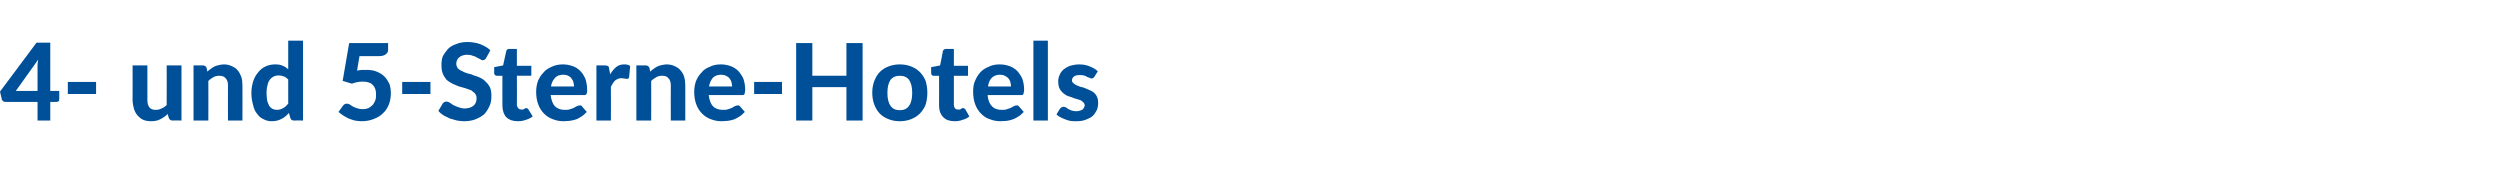 <?xml version="1.0" standalone="no"?><!DOCTYPE svg PUBLIC "-//W3C//DTD SVG 1.1//EN" "http://www.w3.org/Graphics/SVG/1.1/DTD/svg11.dtd"><svg xmlns="http://www.w3.org/2000/svg" version="1.1" width="726px" height="51px" viewBox="0 -10 726 51" style="top:-10px"><desc>4 und 5 Sterne Hotels</desc><defs/><g id="Polygon13471"><path d="m14.6 16.4l2.6 0c0 0 .04 2.39 0 2.4c0 .2 0 .4-.2.6c-.1.1-.3.2-.6.2c-.02.01-1.8 0-1.8 0l0 5.4l-3.7 0l0-5.4c0 0-9.27.01-9.3 0c-.2 0-.5-.1-.7-.2c-.2-.2-.4-.4-.4-.7c-.02.01-.5-2.1-.5-2.1l10.6-14.2l4 0l0 14zm-3.7-6.7c0-.4 0-.8 0-1.1c.1-.4.1-.9.2-1.3c-.05.02-6.5 9.1-6.5 9.1l6.3 0c0 0 .01-6.73 0-6.7zm8.8 4.1l8.2 0l0 3.5l-8.2 0l0-3.5zm23.1-4.8c0 0 .01 10.13 0 10.1c0 .9.2 1.6.6 2.1c.4.5 1 .7 1.8.7c.6 0 1.2-.1 1.7-.4c.6-.2 1.1-.6 1.5-1c.04-.04 0-11.5 0-11.5l4.3 0l0 16c0 0-2.62-.05-2.6 0c-.6 0-.9-.3-1.1-.8c0 0-.3-1.1-.3-1.1c-.6.6-1.3 1.1-2.1 1.5c-.7.4-1.6.6-2.7.6c-.8 0-1.6-.1-2.3-.4c-.7-.3-1.2-.8-1.7-1.3c-.4-.5-.8-1.2-1-1.9c-.2-.8-.4-1.6-.4-2.5c.03.03 0-10.1 0-10.1l4.3 0zm13.4 16l0-16c0 0 2.68-.03 2.7 0c.5 0 .9.2 1.1.7c0 0 .2 1.1.2 1.1c.3-.3.7-.6 1-.8c.4-.3.7-.5 1.1-.7c.4-.2.8-.3 1.3-.4c.4-.1.9-.2 1.4-.2c.9 0 1.7.2 2.3.5c.7.3 1.3.7 1.7 1.2c.5.6.8 1.2 1.1 2c.2.7.3 1.5.3 2.4c.03 0 0 10.2 0 10.2l-4.2 0c0 0-.03-10.2 0-10.2c0-.9-.2-1.6-.7-2.1c-.4-.5-1-.7-1.8-.7c-.6 0-1.2.1-1.7.4c-.5.3-1 .6-1.5 1.1c.03-.03 0 11.5 0 11.5l-4.3 0zm29.1 0c-.5 0-.9-.3-1-.8c0 0-.4-1.4-.4-1.4c-.6.7-1.3 1.3-2.1 1.7c-.9.5-1.8.7-2.9.7c-.9 0-1.7-.2-2.4-.6c-.7-.3-1.3-.8-1.8-1.5c-.6-.7-1-1.6-1.2-2.6c-.3-1-.5-2.2-.5-3.5c0-1.2.2-2.3.5-3.3c.3-1 .8-1.9 1.4-2.6c.6-.8 1.3-1.4 2.2-1.8c.8-.4 1.8-.6 2.8-.6c.9 0 1.6.1 2.2.4c.6.2 1.1.6 1.6 1c0 .01 0-8.3 0-8.3l4.3 0l0 23.2c0 0-2.66-.05-2.7 0zm-4.9-3.1c.7 0 1.3-.2 1.8-.5c.6-.3 1-.7 1.5-1.3c0 0 0-7 0-7c-.4-.4-.8-.8-1.3-.9c-.5-.2-1-.3-1.5-.3c-.5 0-1 .1-1.4.3c-.4.2-.8.5-1.1.9c-.3.4-.6.9-.7 1.6c-.2.6-.3 1.4-.3 2.3c0 .9.1 1.7.2 2.3c.2.6.4 1.1.6 1.5c.3.4.6.6.9.8c.4.2.8.3 1.3.3zm32.3-17.6c0 .3 0 .5-.1.8c-.1.2-.3.4-.5.6c-.2.2-.4.3-.7.4c-.3.1-.7.2-1.2.2c.02-.02-5.8 0-5.8 0c0 0-.74 4.22-.7 4.2c.4-.1.9-.1 1.3-.2c.4 0 .9 0 1.3 0c1.1 0 2.2.1 3.1.5c.9.4 1.7.8 2.3 1.5c.6.6 1 1.3 1.4 2.1c.3.9.4 1.8.4 2.7c0 1.2-.2 2.3-.6 3.3c-.4 1-1 1.9-1.8 2.6c-.7.7-1.6 1.2-2.7 1.6c-1 .4-2.1.6-3.4.6c-.7 0-1.4-.1-2-.2c-.7-.2-1.3-.4-1.8-.6c-.6-.3-1.1-.6-1.6-.9c-.5-.3-.9-.7-1.3-1c0 0 1.3-1.8 1.3-1.8c.3-.4.7-.6 1.1-.6c.3 0 .6.1.8.2c.3.2.6.4.9.6c.4.2.8.4 1.2.5c.5.2 1 .3 1.7.3c.7 0 1.2-.1 1.7-.3c.5-.3.9-.6 1.3-1c.3-.4.5-.8.7-1.3c.2-.6.2-1.1.2-1.8c0-1.1-.3-2-1-2.7c-.6-.6-1.6-.9-2.9-.9c-1 0-2.1.2-3.1.6c-.01-.02-2.7-.8-2.7-.8l1.9-11l11.3 0c0 0 .01 1.76 0 1.8zm4.1 9.5l8.2 0l0 3.5l-8.2 0l0-3.5zm24.4-7c-.1.2-.3.4-.4.5c-.2.1-.4.2-.6.2c-.2 0-.5-.1-.7-.3c-.3-.1-.6-.3-1-.5c-.3-.2-.7-.4-1.2-.5c-.4-.2-1-.3-1.6-.3c-1 0-1.9.3-2.4.8c-.5.4-.8 1.1-.8 1.8c0 .5.2.9.4 1.3c.3.3.7.6 1.2.8c.5.3 1 .5 1.6.7c.7.1 1.3.3 1.9.6c.7.2 1.3.4 1.9.7c.6.3 1.2.7 1.6 1.2c.5.4.9 1 1.2 1.6c.3.7.4 1.5.4 2.4c0 1.1-.1 2-.5 2.9c-.4.9-.9 1.7-1.5 2.4c-.7.6-1.5 1.1-2.5 1.5c-1 .4-2.1.6-3.4.6c-.7 0-1.4-.1-2.1-.2c-.7-.2-1.4-.4-2.1-.6c-.6-.3-1.2-.6-1.8-.9c-.6-.4-1.1-.8-1.5-1.3c0 0 1.3-2.2 1.3-2.2c.1-.1.3-.3.5-.4c.2-.1.4-.1.6-.1c.2 0 .5.1.9.3c.3.2.6.4 1 .7c.4.2.9.4 1.4.6c.6.2 1.2.4 1.9.4c1.1 0 2-.3 2.6-.8c.6-.5.9-1.2.9-2.2c0-.6-.2-1-.5-1.4c-.3-.3-.7-.6-1.1-.9c-.5-.2-1.1-.4-1.7-.6c-.6-.2-1.2-.3-1.8-.5c-.7-.3-1.3-.5-1.9-.8c-.6-.3-1.2-.7-1.7-1.1c-.4-.5-.8-1.1-1.1-1.8c-.3-.7-.4-1.6-.4-2.6c0-.9.1-1.7.4-2.5c.4-.7.9-1.4 1.5-2.1c.6-.6 1.4-1.1 2.4-1.4c.9-.4 2-.6 3.2-.6c1.3 0 2.6.2 3.7.6c1.2.5 2.2 1 3 1.8c0 0-1.2 2.2-1.2 2.2zm9.2 18.4c-.8 0-1.4-.1-2-.3c-.5-.2-1-.5-1.4-.9c-.4-.4-.6-.9-.8-1.4c-.2-.6-.3-1.2-.3-1.9c-.03-.04 0-8.7 0-8.7c0 0-1.54.04-1.5 0c-.3 0-.5 0-.6-.2c-.2-.1-.3-.3-.3-.6c.04-.02 0-1.7 0-1.7l2.6-.5c0 0 .87-4.1.9-4.1c.1-.5.4-.7.9-.7c.01 0 2.2 0 2.2 0l0 4.9l4.2 0l0 2.9l-4.2 0c0 0 .05 8.38 0 8.4c0 .4.2.8.4 1c.2.3.5.4.9.4c.2 0 .4 0 .5 0c.1-.1.3-.1.4-.2c.1-.1.2-.1.3-.2c0 0 .1 0 .2 0c.2 0 .3 0 .3.1c.1 0 .2.1.3.2c0 0 1.3 2.1 1.3 2.1c-.6.5-1.3.8-2 1c-.8.3-1.5.4-2.3.4zm13.1-16.5c1 0 1.9.2 2.8.5c.9.3 1.6.8 2.2 1.4c.7.7 1.1 1.4 1.5 2.3c.3.9.5 2 .5 3.1c0 .3 0 .6 0 .8c-.1.2-.1.4-.2.5c-.1.1-.2.2-.3.3c-.1 0-.3 0-.5 0c0 0-9.6 0-9.6 0c.2 1.5.6 2.6 1.3 3.3c.7.7 1.7 1 2.8 1c.6 0 1.1 0 1.6-.2c.4-.1.8-.3 1.1-.4c.3-.2.6-.4.9-.5c.3-.1.5-.2.8-.2c.3 0 .6.1.7.4c0 0 1.3 1.5 1.3 1.5c-.5.5-1 1-1.5 1.3c-.6.4-1.1.7-1.7.9c-.6.2-1.2.3-1.8.4c-.6 0-1.2.1-1.7.1c-1.2 0-2.2-.2-3.2-.6c-.9-.3-1.8-.9-2.5-1.6c-.7-.7-1.3-1.6-1.7-2.7c-.4-1-.6-2.3-.6-3.7c0-1.1.2-2.1.5-3c.4-1 .9-1.8 1.6-2.5c.6-.8 1.5-1.3 2.4-1.7c1-.5 2.1-.7 3.3-.7zm.1 3c-1.1 0-1.9.3-2.4.9c-.6.6-1 1.4-1.2 2.5c0 0 6.7 0 6.7 0c0-.5-.1-.9-.2-1.3c-.1-.4-.3-.7-.6-1.1c-.2-.3-.5-.5-.9-.7c-.4-.2-.9-.3-1.4-.3zm9.6 13.3l0-16c0 0 2.49-.03 2.5 0c.4 0 .7.1.9.2c.2.2.3.4.3.8c0 0 .3 1.6.3 1.6c.5-.9 1.1-1.6 1.7-2.1c.7-.6 1.5-.8 2.4-.8c.7 0 1.3.1 1.7.5c0 0-.3 3.1-.3 3.1c0 .2-.1.4-.2.5c-.1 0-.3.1-.4.1c-.2 0-.4 0-.8-.1c-.3 0-.6-.1-.8-.1c-.8 0-1.4.3-1.9.7c-.4.4-.8 1-1.2 1.8c.04-.03 0 9.8 0 9.8l-4.2 0zm11.6 0l0-16c0 0 2.68-.03 2.7 0c.5 0 .9.2 1.1.7c0 0 .2 1.1.2 1.1c.3-.3.7-.6 1-.8c.4-.3.7-.5 1.1-.7c.4-.2.8-.3 1.3-.4c.4-.1.9-.2 1.4-.2c.9 0 1.7.2 2.3.5c.7.3 1.3.7 1.7 1.2c.5.6.9 1.2 1.1 2c.2.7.3 1.5.3 2.4c.03 0 0 10.2 0 10.2l-4.2 0c0 0-.03-10.2 0-10.2c0-.9-.2-1.6-.7-2.1c-.4-.5-1-.7-1.8-.7c-.6 0-1.2.1-1.7.4c-.5.3-1 .6-1.5 1.1c.03-.03 0 11.5 0 11.5l-4.3 0zm24.6-16.3c1 0 1.9.2 2.8.5c.8.3 1.6.8 2.2 1.4c.6.7 1.1 1.4 1.5 2.3c.3.9.5 2 .5 3.1c0 .3 0 .6-.1.8c0 .2 0 .4-.1.5c-.1.1-.2.2-.3.3c-.1 0-.3 0-.5 0c0 0-9.6 0-9.6 0c.2 1.5.6 2.6 1.3 3.3c.7.7 1.7 1 2.8 1c.6 0 1.1 0 1.6-.2c.4-.1.8-.3 1.1-.4c.3-.2.6-.4.9-.5c.2-.1.5-.2.8-.2c.3 0 .5.1.7.4c0 0 1.3 1.5 1.3 1.5c-.5.5-1 1-1.5 1.3c-.6.4-1.2.7-1.7.9c-.6.2-1.2.3-1.8.4c-.6 0-1.2.1-1.8.1c-1.1 0-2.1-.2-3.1-.6c-.9-.3-1.8-.9-2.5-1.6c-.7-.7-1.3-1.6-1.7-2.7c-.4-1-.6-2.3-.6-3.7c0-1.1.2-2.1.5-3c.4-1 .9-1.8 1.6-2.5c.6-.8 1.4-1.3 2.4-1.7c1-.5 2-.7 3.3-.7zm0 3c-1 0-1.8.3-2.4.9c-.5.6-.9 1.4-1.1 2.5c0 0 6.7 0 6.7 0c0-.5-.1-.9-.2-1.3c-.1-.4-.3-.7-.6-1.1c-.2-.3-.6-.5-1-.7c-.3-.2-.8-.3-1.4-.3zm9.6 2.1l8.1 0l0 3.5l-8.1 0l0-3.5zm31.5 11.2l-4.7 0l0-9.7l-9.9 0l0 9.7l-4.7 0l0-22.5l4.7 0l0 9.5l9.9 0l0-9.5l4.7 0l0 22.5zm10.8-16.3c1.2 0 2.3.2 3.3.6c1 .4 1.8.9 2.5 1.6c.7.7 1.3 1.6 1.7 2.6c.3 1 .5 2.2.5 3.4c0 1.3-.2 2.5-.5 3.5c-.4 1-1 1.9-1.7 2.6c-.7.7-1.5 1.2-2.5 1.6c-1 .4-2.1.6-3.3.6c-1.2 0-2.3-.2-3.3-.6c-1-.4-1.8-.9-2.5-1.6c-.7-.7-1.2-1.6-1.6-2.6c-.4-1-.6-2.2-.6-3.5c0-1.2.2-2.4.6-3.4c.4-1 .9-1.9 1.6-2.6c.7-.7 1.5-1.2 2.5-1.6c1-.4 2.1-.6 3.3-.6zm0 13.3c1.2 0 2.1-.4 2.7-1.3c.6-.8.9-2.1.9-3.7c0-1.7-.3-2.9-.9-3.8c-.6-.8-1.5-1.2-2.7-1.2c-1.2 0-2.1.4-2.7 1.2c-.6.9-.9 2.1-.9 3.8c0 1.6.3 2.9.9 3.7c.6.9 1.5 1.3 2.7 1.3zm15.9 3.2c-.7 0-1.3-.1-1.9-.3c-.6-.2-1-.5-1.4-.9c-.4-.4-.7-.9-.9-1.4c-.2-.6-.3-1.2-.3-1.9c.03-.04 0-8.7 0-8.7c0 0-1.47.04-1.5 0c-.2 0-.4 0-.6-.2c-.1-.1-.2-.3-.2-.6c.01-.02 0-1.7 0-1.7l2.6-.5c0 0 .83-4.1.8-4.1c.1-.5.5-.7 1-.7c-.02 0 2.2 0 2.2 0l0 4.9l4.1 0l0 2.9l-4.1 0c0 0 .01 8.38 0 8.4c0 .4.1.8.3 1c.2.3.5.4.9.4c.2 0 .4 0 .6 0c.1-.1.2-.1.3-.2c.1-.1.2-.1.3-.2c.1 0 .2 0 .3 0c.1 0 .2 0 .3.1c.1 0 .2.1.3.2c0 0 1.2 2.1 1.2 2.1c-.6.5-1.2.8-2 1c-.7.3-1.5.4-2.3.4zm13.1-16.5c1.1 0 2 .2 2.9.5c.8.3 1.6.8 2.2 1.4c.6.7 1.1 1.4 1.5 2.3c.3.9.5 2 .5 3.1c0 .3 0 .6-.1.8c0 .2-.1.4-.1.5c-.1.1-.2.2-.3.3c-.1 0-.3 0-.5 0c0 0-9.6 0-9.6 0c.1 1.5.6 2.6 1.3 3.3c.7.7 1.6 1 2.8 1c.6 0 1.1 0 1.5-.2c.5-.1.8-.3 1.2-.4c.3-.2.6-.4.9-.5c.2-.1.5-.2.7-.2c.4 0 .6.1.8.4c0 0 1.3 1.5 1.3 1.5c-.5.5-1 1-1.5 1.3c-.6.4-1.2.7-1.8.9c-.5.2-1.1.3-1.7.4c-.6 0-1.2.1-1.8.1c-1.1 0-2.1-.2-3.1-.6c-1-.3-1.8-.9-2.5-1.6c-.7-.7-1.3-1.6-1.7-2.7c-.4-1-.6-2.3-.6-3.7c0-1.1.1-2.1.5-3c.4-1 .9-1.8 1.5-2.5c.7-.8 1.5-1.3 2.5-1.7c.9-.5 2-.7 3.2-.7zm.1 3c-1 0-1.8.3-2.4.9c-.6.6-.9 1.4-1.1 2.5c0 0 6.7 0 6.7 0c0-.5-.1-.9-.2-1.3c-.1-.4-.3-.7-.6-1.1c-.3-.3-.6-.5-1-.7c-.4-.2-.8-.3-1.4-.3zm13.9-9.9l0 23.2l-4.2 0l0-23.2l4.2 0zm13.5 10.5c-.1.1-.2.3-.3.3c-.1.1-.3.2-.5.2c-.2 0-.4-.1-.6-.2c-.3-.1-.5-.2-.8-.3c-.2-.2-.5-.3-.9-.4c-.3-.1-.7-.1-1.2-.1c-.7 0-1.2.1-1.6.4c-.4.3-.6.7-.6 1.1c0 .4.1.6.4.8c.2.3.5.4.8.6c.4.2.8.3 1.2.5c.5.1 1 .2 1.4.4c.5.2 1 .4 1.4.6c.5.2.9.5 1.3.8c.3.3.6.7.8 1.2c.2.4.3 1 .3 1.6c0 .8-.1 1.5-.4 2.2c-.3.6-.7 1.2-1.2 1.7c-.6.5-1.3.8-2.1 1.1c-.8.3-1.7.4-2.8.4c-.5 0-1.1 0-1.6-.1c-.6-.1-1.1-.3-1.6-.5c-.4-.1-.9-.4-1.3-.6c-.5-.2-.8-.5-1.1-.8c0 0 1-1.6 1-1.6c.1-.1.2-.3.4-.4c.2-.1.4-.2.6-.2c.3 0 .5.1.8.2c.2.2.4.3.7.5c.3.1.6.3.9.4c.4.1.9.2 1.4.2c.4 0 .8-.1 1.1-.2c.3-.1.5-.2.7-.3c.2-.2.3-.4.4-.6c.1-.2.2-.4.2-.6c0-.4-.2-.7-.4-.9c-.2-.2-.5-.4-.8-.6c-.4-.1-.8-.3-1.3-.4c-.4-.1-.9-.3-1.4-.5c-.5-.1-.9-.3-1.4-.5c-.5-.3-.9-.6-1.2-.9c-.4-.4-.7-.8-.9-1.3c-.2-.5-.3-1.1-.3-1.8c0-.7.1-1.3.4-1.9c.2-.6.6-1.1 1.1-1.6c.5-.4 1.2-.8 1.9-1.1c.8-.2 1.7-.4 2.7-.4c1.2 0 2.2.2 3.1.6c1 .4 1.7.8 2.3 1.4c0 0-1 1.6-1 1.6z" stroke="none" fill="#004f99"/></g></svg>